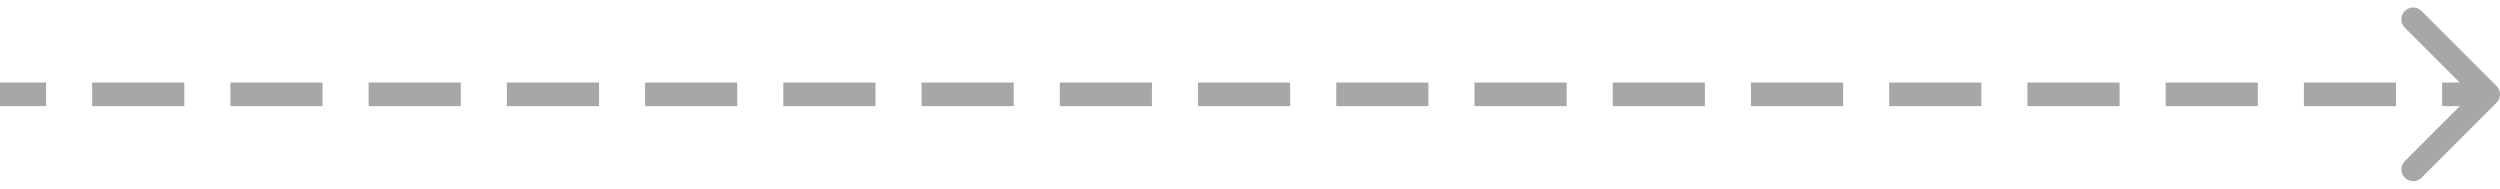<?xml version="1.0" encoding="UTF-8"?> <svg xmlns="http://www.w3.org/2000/svg" width="212" height="16" viewBox="0 0 212 16" fill="none"> <path d="M211.354 8.354C211.549 8.158 211.549 7.842 211.354 7.646L208.172 4.464C207.976 4.269 207.66 4.269 207.464 4.464C207.269 4.66 207.269 4.976 207.464 5.172L210.293 8L207.464 10.828C207.269 11.024 207.269 11.34 207.464 11.536C207.66 11.731 207.976 11.731 208.172 11.536L211.354 8.354ZM0 8.5H3.907V7.5H0V8.5ZM7.815 8.5H15.63V7.5H7.815V8.5ZM19.537 8.5H27.352V7.5H19.537V8.5ZM31.259 8.5H39.074V7.5H31.259V8.5ZM42.981 8.5H50.796V7.5H42.981V8.5ZM54.704 8.5H62.519V7.5H54.704V8.5ZM66.426 8.5H74.241V7.5H66.426V8.5ZM78.148 8.5H85.963V7.5H78.148V8.5ZM89.87 8.5H97.685V7.5H89.87V8.5ZM101.593 8.5H109.407V7.5H101.593V8.5ZM113.315 8.5H121.13V7.5H113.315V8.5ZM125.037 8.5H132.852V7.5H125.037V8.5ZM136.759 8.5H144.574V7.5H136.759V8.5ZM148.481 8.5H156.296V7.5H148.481V8.5ZM160.204 8.5H168.019V7.5H160.204V8.5ZM171.926 8.5H179.741V7.5H171.926V8.5ZM183.648 8.5H191.463V7.5H183.648V8.5ZM195.37 8.5H203.185V7.5H195.37V8.5ZM207.093 8.5H211V7.5H207.093V8.5ZM211.707 8.707C212.098 8.317 212.098 7.683 211.707 7.293L205.343 0.929C204.953 0.538 204.319 0.538 203.929 0.929C203.538 1.319 203.538 1.953 203.929 2.343L209.586 8L203.929 13.657C203.538 14.047 203.538 14.681 203.929 15.071C204.319 15.462 204.953 15.462 205.343 15.071L211.707 8.707ZM0 9H3.907V7H0V9ZM7.815 9H15.63V7H7.815V9ZM19.537 9H27.352V7H19.537V9ZM31.259 9H39.074V7H31.259V9ZM42.981 9H50.796V7H42.981V9ZM54.704 9H62.519V7H54.704V9ZM66.426 9H74.241V7H66.426V9ZM78.148 9H85.963V7H78.148V9ZM89.87 9H97.685V7H89.87V9ZM101.593 9H109.407V7H101.593V9ZM113.315 9H121.13V7H113.315V9ZM125.037 9H132.852V7H125.037V9ZM136.759 9H144.574V7H136.759V9ZM148.481 9H156.296V7H148.481V9ZM160.204 9H168.019V7H160.204V9ZM171.926 9H179.741V7H171.926V9ZM183.648 9H191.463V7H183.648V9ZM195.37 9H203.185V7H195.37V9ZM207.093 9H211V7H207.093V9Z" fill="#A5A8A6"></path> </svg> 